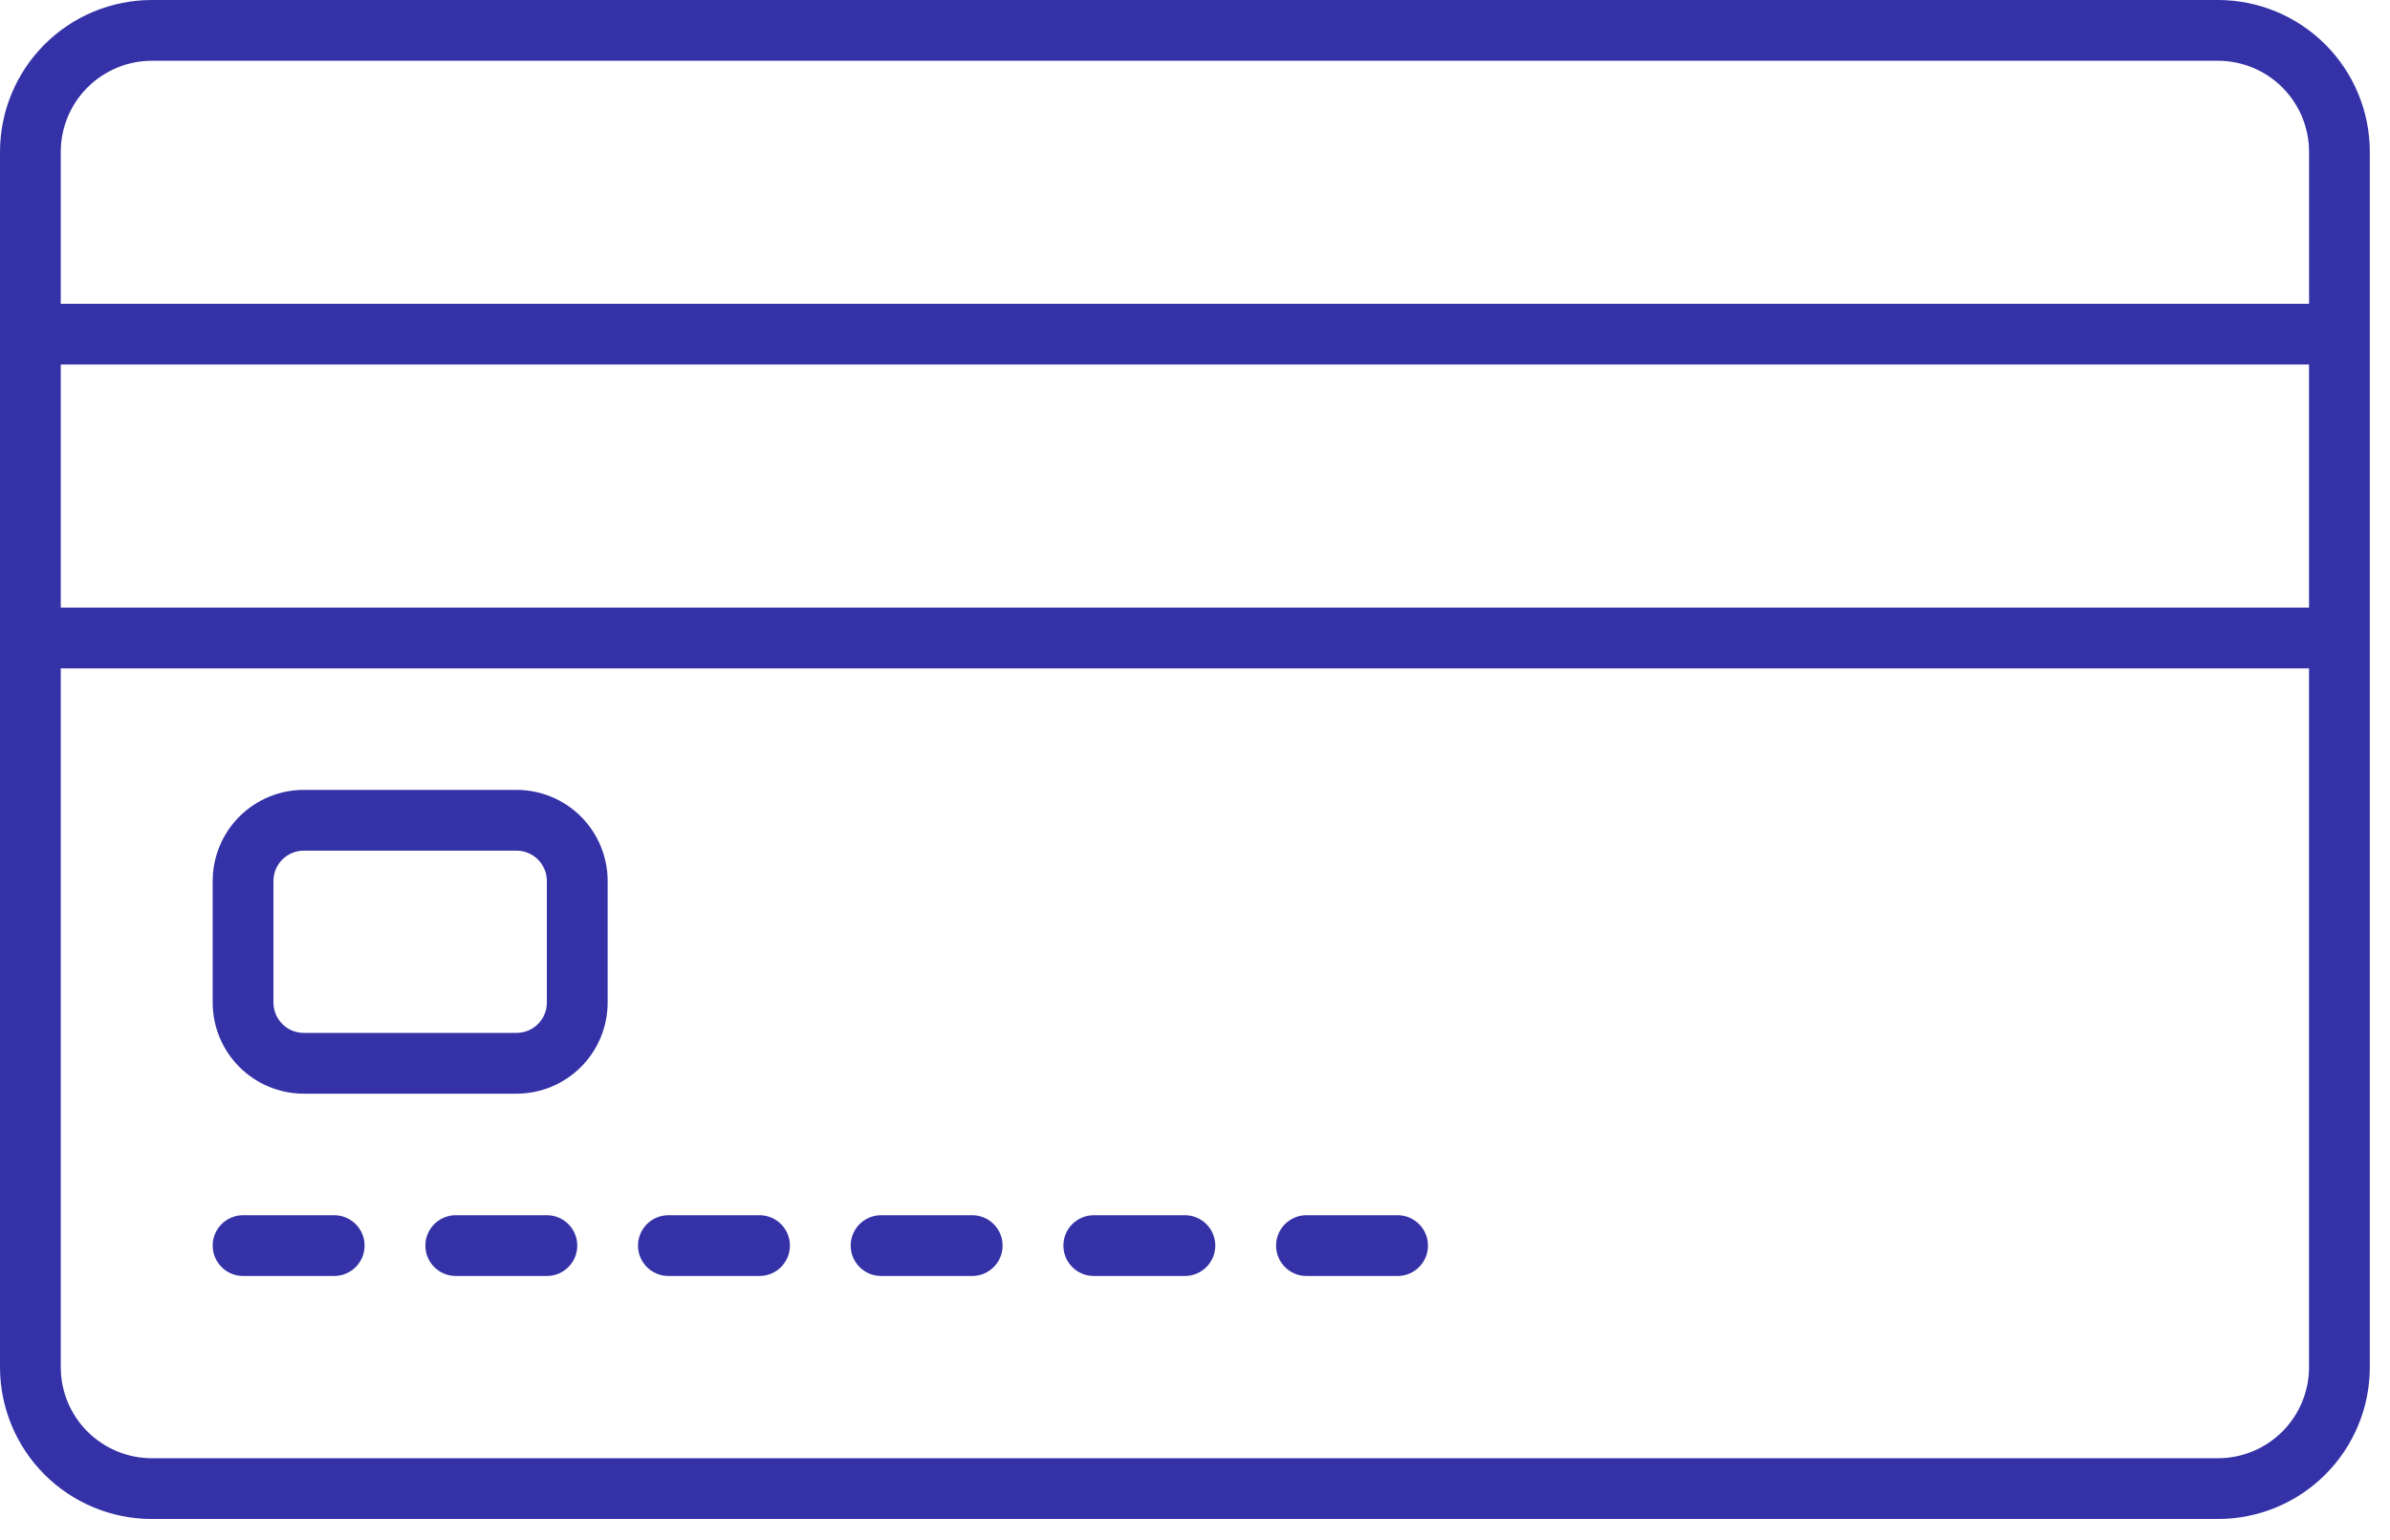 <svg width="90" height="58" viewBox="0 0 90 58" fill="none" xmlns="http://www.w3.org/2000/svg">
<path d="M5.721 57.205H83.519C85.037 57.205 86.492 56.603 87.565 55.53C88.638 54.457 89.24 53.002 89.24 51.485V5.721C89.24 4.203 88.638 2.749 87.565 1.675C86.492 0.603 85.037 0 83.519 0H5.721C4.203 0 2.748 0.603 1.675 1.675C0.603 2.749 0 4.203 0 5.721V51.485C0 53.002 0.603 54.457 1.675 55.53C2.748 56.603 4.203 57.205 5.721 57.205ZM2.288 5.721C2.288 4.81 2.65 3.937 3.293 3.294C3.937 2.65 4.81 2.288 5.721 2.288H83.519C84.43 2.288 85.303 2.65 85.947 3.294C86.59 3.937 86.952 4.81 86.952 5.721V11.441H2.288L2.288 5.721ZM2.288 13.729H86.951V22.882H2.288V13.729ZM2.288 25.17H86.951V51.484C86.951 52.395 86.59 53.268 85.947 53.911C85.303 54.555 84.43 54.917 83.519 54.917H5.72C4.81 54.917 3.936 54.555 3.292 53.911C2.649 53.268 2.288 52.395 2.288 51.484L2.288 25.17Z" fill="#3532A7"/>
<path d="M11.441 41.188H19.45C20.36 41.188 21.233 40.826 21.877 40.182C22.52 39.538 22.882 38.665 22.882 37.756V33.179C22.882 32.269 22.52 31.396 21.877 30.752C21.233 30.109 20.36 29.747 19.45 29.747H11.441C10.531 29.747 9.658 30.109 9.014 30.752C8.37 31.396 8.009 32.269 8.009 33.179V37.756C8.009 38.665 8.37 39.538 9.014 40.182C9.658 40.826 10.531 41.188 11.441 41.188ZM10.297 33.18V33.179C10.297 32.547 10.809 32.035 11.441 32.035H19.45C19.753 32.035 20.044 32.156 20.259 32.37C20.473 32.585 20.593 32.876 20.593 33.179V37.756C20.593 38.059 20.473 38.35 20.259 38.565C20.044 38.779 19.753 38.899 19.45 38.899H11.441C10.809 38.899 10.297 38.388 10.297 37.755V33.18Z" fill="#3532A7"/>
<path d="M33.179 48.053H36.611C37.243 48.053 37.755 47.54 37.755 46.909C37.755 46.277 37.243 45.765 36.611 45.765H33.179C32.547 45.765 32.034 46.277 32.034 46.909C32.034 47.54 32.547 48.053 33.179 48.053Z" fill="#3532A7"/>
<path d="M41.188 48.053H44.62C45.252 48.053 45.764 47.54 45.764 46.909C45.764 46.277 45.252 45.765 44.62 45.765H41.188C40.556 45.765 40.044 46.277 40.044 46.909C40.044 47.54 40.556 48.053 41.188 48.053Z" fill="#3532A7"/>
<path d="M49.196 48.053H52.629C53.261 48.053 53.773 47.54 53.773 46.909C53.773 46.277 53.261 45.765 52.629 45.765H49.196C48.565 45.765 48.053 46.277 48.053 46.909C48.053 47.54 48.565 48.053 49.196 48.053Z" fill="#3532A7"/>
<path d="M25.17 48.053H28.602C29.234 48.053 29.746 47.54 29.746 46.909C29.746 46.277 29.234 45.765 28.602 45.765H25.17C24.538 45.765 24.025 46.277 24.025 46.909C24.025 47.54 24.538 48.053 25.17 48.053Z" fill="#3532A7"/>
<path d="M20.594 45.765H17.162C16.53 45.765 16.018 46.277 16.018 46.909C16.018 47.54 16.53 48.053 17.162 48.053H20.595H20.594C21.226 48.053 21.738 47.54 21.738 46.909C21.738 46.277 21.226 45.765 20.594 45.765Z" fill="#3532A7"/>
<path d="M9.152 48.053H12.585C13.217 48.053 13.729 47.54 13.729 46.909C13.729 46.277 13.217 45.765 12.585 45.765H9.152C8.521 45.765 8.009 46.277 8.009 46.909C8.009 47.54 8.521 48.053 9.152 48.053Z" fill="#3532A7"/>
</svg>
